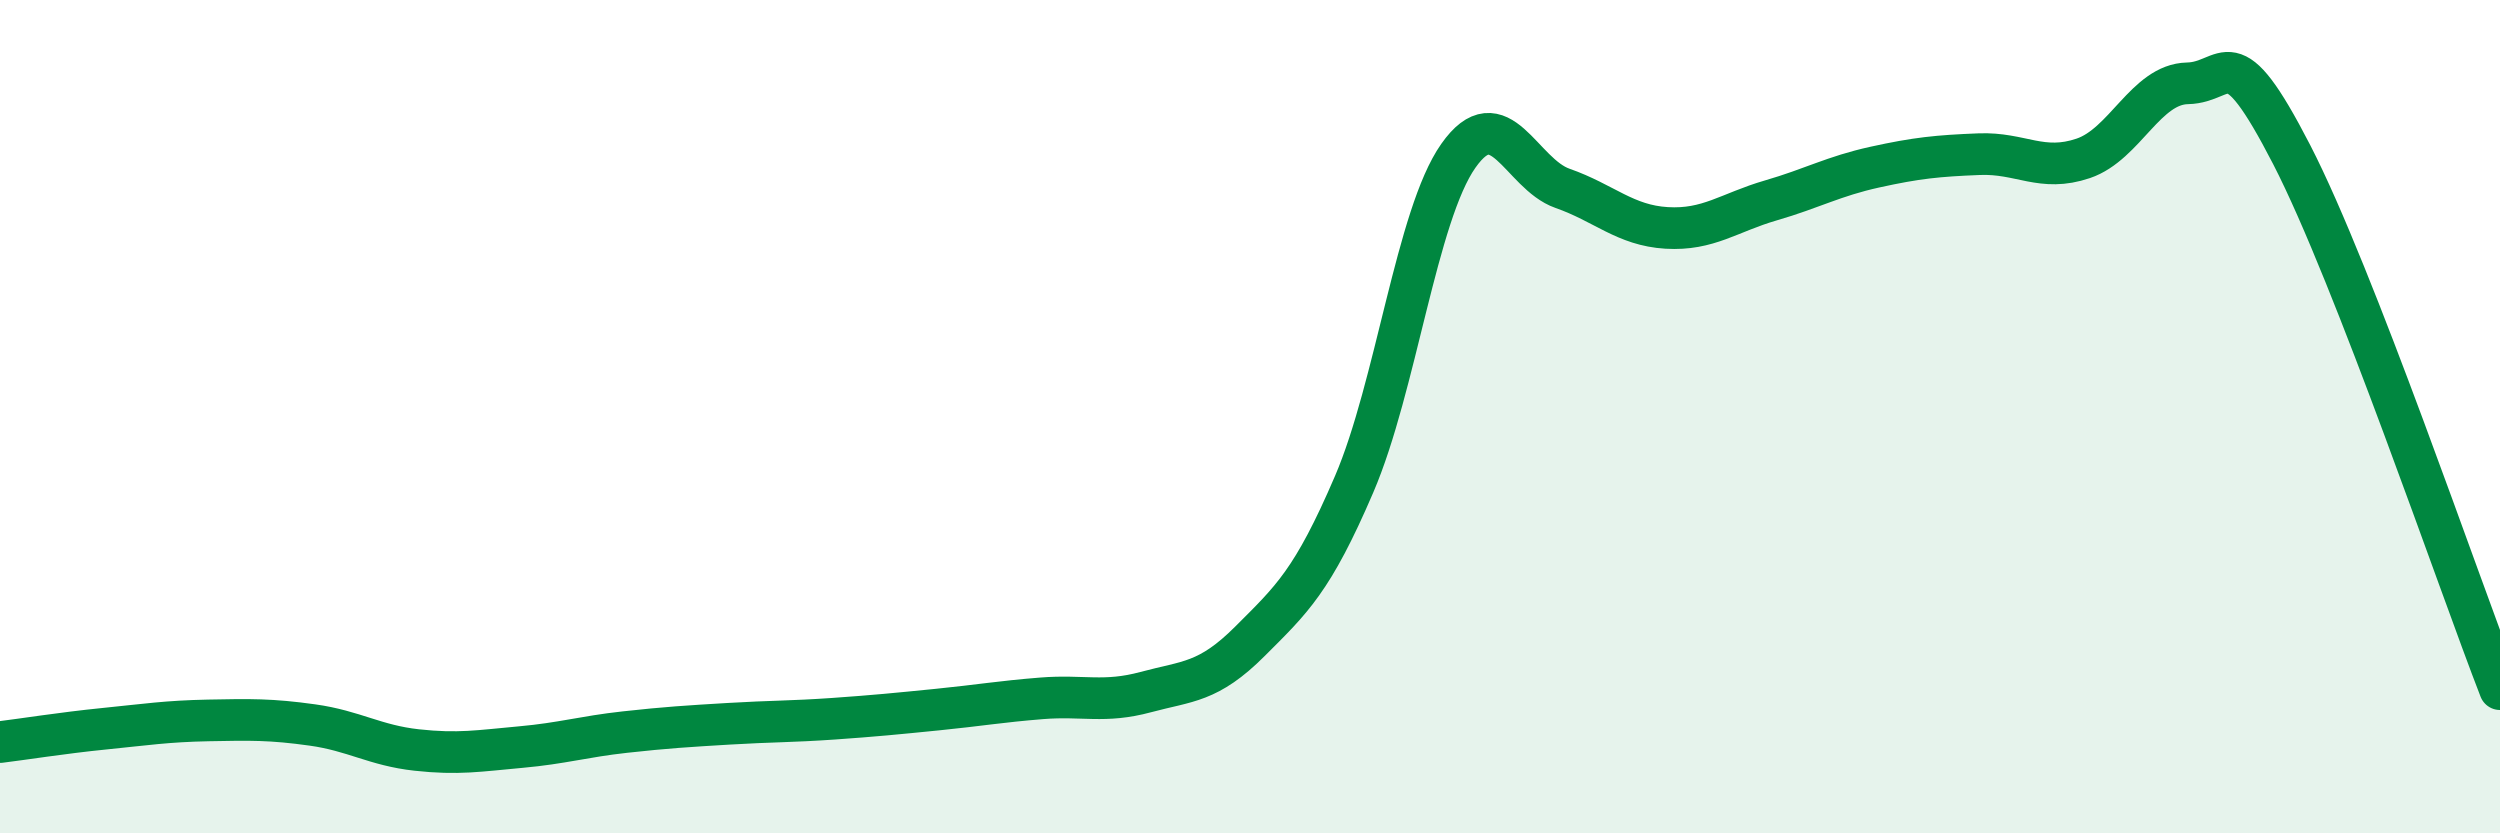 
    <svg width="60" height="20" viewBox="0 0 60 20" xmlns="http://www.w3.org/2000/svg">
      <path
        d="M 0,17.81 C 0.5,17.75 1.5,17.59 2.5,17.49 C 3.5,17.39 4,17.31 5,17.29 C 6,17.27 6.5,17.26 7.5,17.4 C 8.5,17.54 9,17.89 10,18 C 11,18.11 11.5,18.02 12.5,17.93 C 13.5,17.84 14,17.68 15,17.57 C 16,17.46 16.5,17.43 17.5,17.37 C 18.5,17.31 19,17.32 20,17.25 C 21,17.18 21.5,17.13 22.5,17.03 C 23.5,16.93 24,16.84 25,16.76 C 26,16.68 26.5,16.88 27.5,16.61 C 28.5,16.34 29,16.39 30,15.39 C 31,14.39 31.5,13.95 32.5,11.62 C 33.5,9.29 34,5.16 35,3.74 C 36,2.32 36.5,4.17 37.5,4.52 C 38.5,4.87 39,5.41 40,5.47 C 41,5.53 41.5,5.1 42.5,4.81 C 43.5,4.52 44,4.23 45,4.01 C 46,3.79 46.5,3.74 47.5,3.7 C 48.5,3.66 49,4.14 50,3.8 C 51,3.46 51.5,2.02 52.5,2 C 53.5,1.98 53.5,0.8 55,3.71 C 56.5,6.62 59,13.97 60,16.54L60 20L0 20Z"
        fill="#008740"
        opacity="0.1"
        stroke-linecap="round"
        stroke-linejoin="round"
      />
      <path
        d="M 0,17.81 C 0.5,17.75 1.5,17.59 2.5,17.49 C 3.5,17.39 4,17.31 5,17.29 C 6,17.27 6.5,17.26 7.5,17.4 C 8.5,17.54 9,17.89 10,18 C 11,18.11 11.5,18.02 12.5,17.93 C 13.5,17.84 14,17.68 15,17.57 C 16,17.46 16.5,17.43 17.5,17.37 C 18.5,17.31 19,17.32 20,17.25 C 21,17.18 21.5,17.13 22.5,17.03 C 23.5,16.93 24,16.84 25,16.76 C 26,16.68 26.5,16.88 27.5,16.61 C 28.5,16.34 29,16.39 30,15.39 C 31,14.39 31.5,13.95 32.5,11.62 C 33.5,9.29 34,5.16 35,3.74 C 36,2.32 36.5,4.17 37.5,4.52 C 38.5,4.87 39,5.41 40,5.47 C 41,5.53 41.5,5.1 42.5,4.81 C 43.5,4.52 44,4.23 45,4.01 C 46,3.79 46.5,3.74 47.5,3.7 C 48.5,3.66 49,4.14 50,3.8 C 51,3.46 51.5,2.02 52.5,2 C 53.5,1.98 53.5,0.8 55,3.71 C 56.5,6.62 59,13.97 60,16.54"
        stroke="#008740"
        stroke-width="1"
        fill="none"
        stroke-linecap="round"
        stroke-linejoin="round"
      />
    </svg>
  
